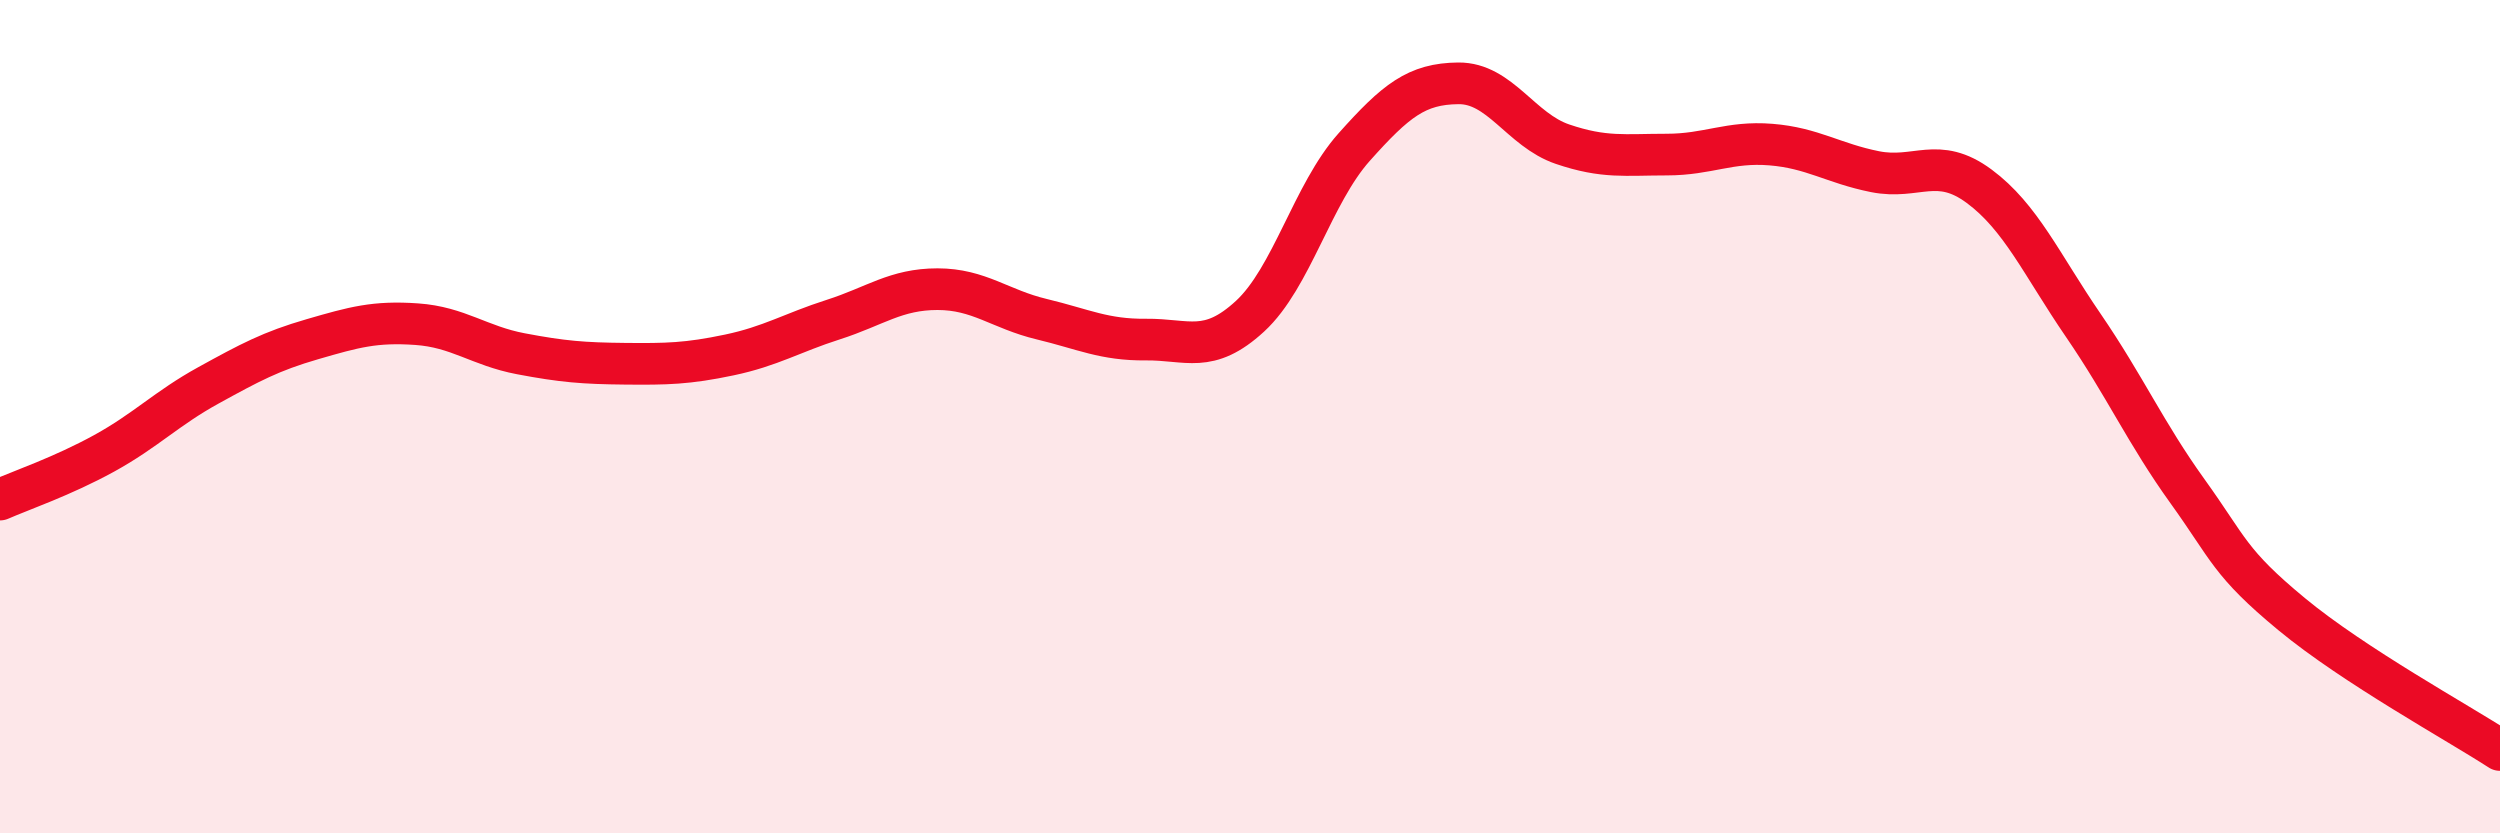 
    <svg width="60" height="20" viewBox="0 0 60 20" xmlns="http://www.w3.org/2000/svg">
      <path
        d="M 0,11.99 C 0.5,11.77 1.5,11.43 2.5,10.88 C 3.5,10.33 4,9.8 5,9.25 C 6,8.7 6.5,8.43 7.5,8.14 C 8.5,7.85 9,7.71 10,7.78 C 11,7.85 11.5,8.3 12.5,8.49 C 13.5,8.68 14,8.72 15,8.73 C 16,8.74 16.5,8.73 17.5,8.52 C 18.5,8.31 19,7.99 20,7.67 C 21,7.35 21.5,6.94 22.5,6.94 C 23.5,6.94 24,7.42 25,7.66 C 26,7.9 26.5,8.16 27.5,8.15 C 28.5,8.14 29,8.51 30,7.59 C 31,6.67 31.5,4.65 32.5,3.53 C 33.5,2.41 34,2.01 35,2 C 36,1.99 36.5,3.12 37.5,3.46 C 38.5,3.8 39,3.71 40,3.71 C 41,3.71 41.5,3.39 42.5,3.47 C 43.5,3.55 44,3.92 45,4.12 C 46,4.32 46.5,3.73 47.5,4.47 C 48.5,5.21 49,6.35 50,7.81 C 51,9.27 51.5,10.4 52.5,11.79 C 53.5,13.18 53.5,13.5 55,14.74 C 56.5,15.98 59,17.35 60,18L60 20L0 20Z"
        fill="#EB0A25"
        opacity="0.1"
        stroke-linecap="round"
        stroke-linejoin="round"
      />
      <path
        d="M 0,11.99 C 0.5,11.77 1.5,11.43 2.5,10.88 C 3.5,10.33 4,9.8 5,9.25 C 6,8.7 6.5,8.43 7.5,8.14 C 8.5,7.85 9,7.71 10,7.78 C 11,7.85 11.5,8.3 12.5,8.49 C 13.5,8.68 14,8.72 15,8.73 C 16,8.74 16.5,8.73 17.5,8.52 C 18.5,8.31 19,7.99 20,7.67 C 21,7.35 21.5,6.94 22.5,6.94 C 23.5,6.94 24,7.42 25,7.66 C 26,7.9 26.5,8.16 27.5,8.15 C 28.5,8.14 29,8.51 30,7.59 C 31,6.67 31.5,4.65 32.5,3.53 C 33.5,2.41 34,2.01 35,2 C 36,1.99 36.5,3.12 37.5,3.46 C 38.5,3.8 39,3.71 40,3.71 C 41,3.71 41.5,3.39 42.5,3.47 C 43.5,3.55 44,3.92 45,4.12 C 46,4.32 46.5,3.73 47.5,4.47 C 48.5,5.21 49,6.35 50,7.81 C 51,9.27 51.5,10.4 52.5,11.79 C 53.5,13.18 53.5,13.5 55,14.74 C 56.5,15.98 59,17.35 60,18"
        stroke="#EB0A25"
        stroke-width="1"
        fill="none"
        stroke-linecap="round"
        stroke-linejoin="round"
      />
    </svg>
  